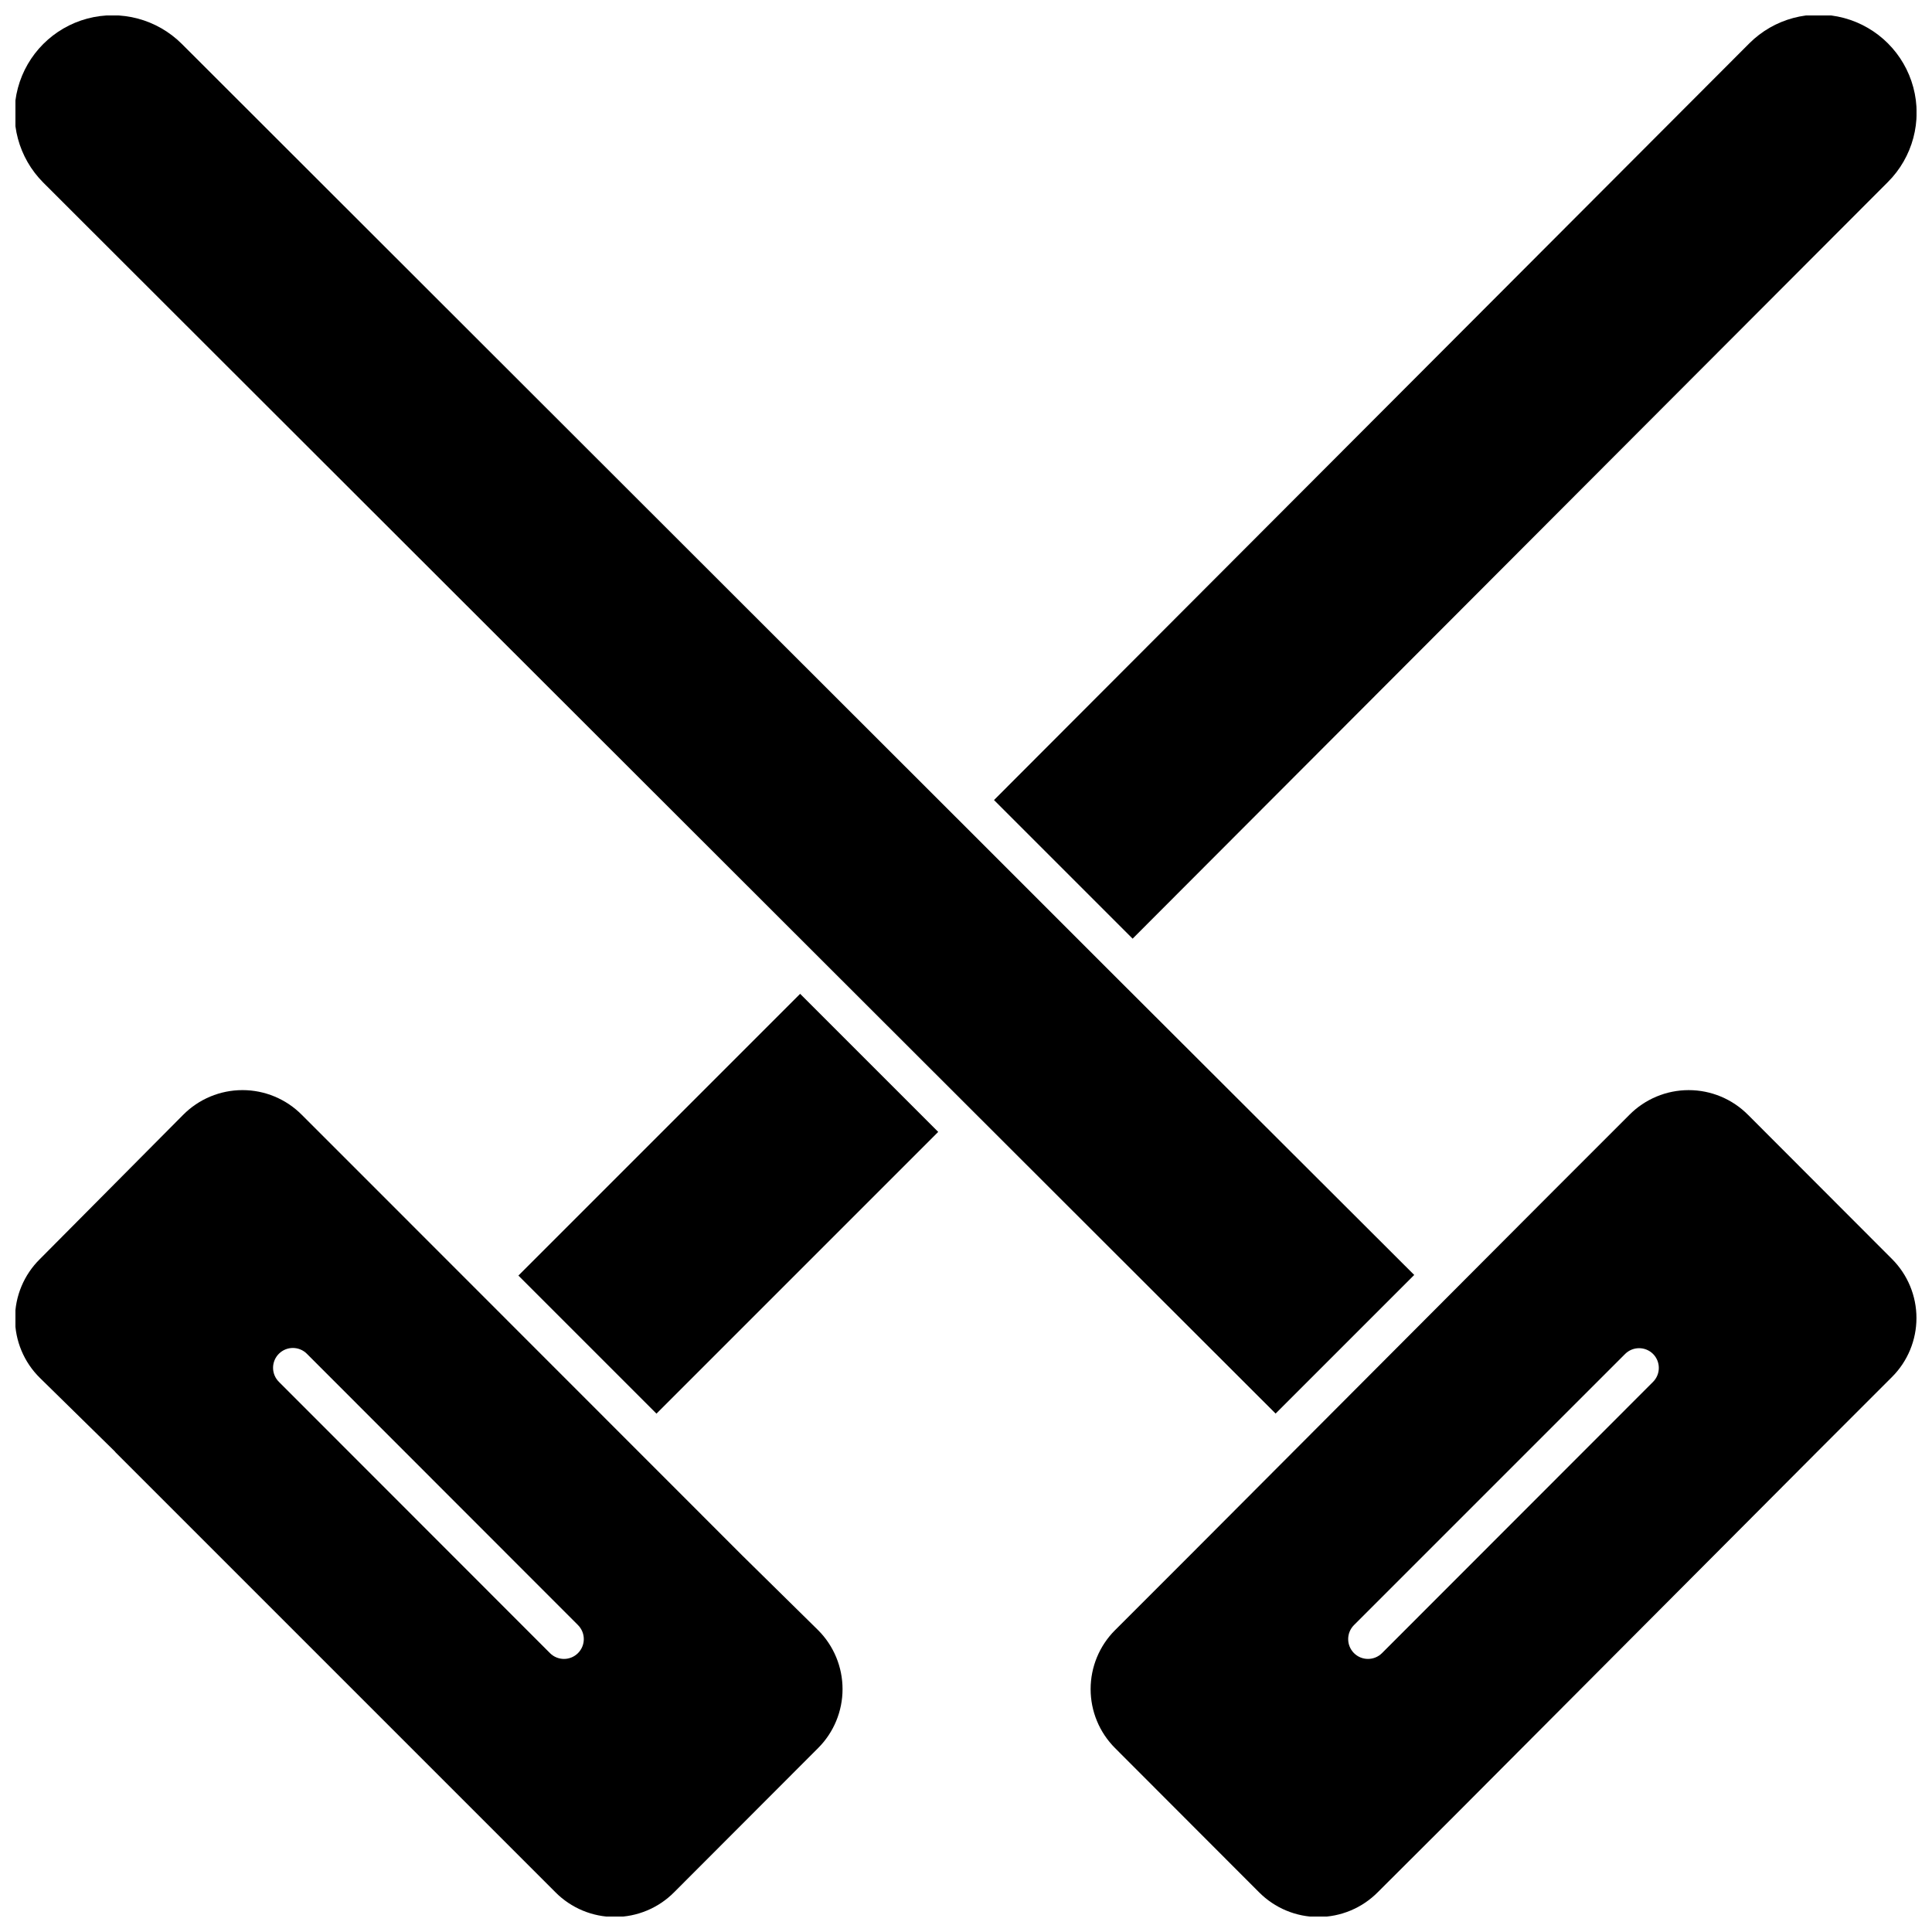 <?xml version="1.0" encoding="UTF-8"?>
<!-- Uploaded to: ICON Repo, www.iconrepo.com, Generator: ICON Repo Mixer Tools -->
<svg width="800px" height="800px" version="1.1" viewBox="144 144 512 512" xmlns="http://www.w3.org/2000/svg">
 <defs>
  <clipPath id="d">
   <path d="m407 148.09h244.9v244.91h-244.9z"/>
  </clipPath>
  <clipPath id="c">
   <path d="m148.09 432h219.91v219.9h-219.91z"/>
  </clipPath>
  <clipPath id="b">
   <path d="m148.09 148.09h370.91v370.91h-370.91z"/>
  </clipPath>
  <clipPath id="a">
   <path d="m433 432h218.9v219.9h-218.9z"/>
  </clipPath>
 </defs>
 <path d="m281.38 482.04 74.664-74.664 36.59 36.59-74.664 74.664z"/>
 <g clip-path="url(#d)">
  <path d="m644.32 192.23c6.562-6.562 9.125-16.129 6.723-25.094-2.402-8.961-9.402-15.965-18.367-18.367-8.965-2.402-18.531 0.16-25.094 6.723l-200.16 200.53 36.734 36.734z"/>
 </g>
 <g clip-path="url(#c)">
  <path d="m340.72 556.23-96.668-96.719-20.047-20.047c-4.16-4.207-9.832-6.574-15.746-6.574-5.914 0-11.582 2.367-15.742 6.574l-37.945 38.203c-4.219 4.152-6.594 9.824-6.594 15.746 0 5.918 2.375 11.59 6.594 15.742l19.785 19.418 0.316 0.367 116.51 116.51h-0.004c4.16 4.203 9.832 6.57 15.746 6.57 5.914 0 11.582-2.367 15.742-6.57l38.152-38.207c4.141-4.141 6.465-9.758 6.465-15.613 0-5.856-2.324-11.469-6.465-15.613zm-43.559 25.875c-2.047 2.035-5.352 2.035-7.398 0l-71.848-71.898c-0.992-0.984-1.551-2.328-1.551-3.727 0-1.398 0.559-2.742 1.551-3.727 2.047-2.035 5.352-2.035 7.398 0l71.848 71.898c0.992 0.984 1.551 2.328 1.551 3.727 0 1.398-0.559 2.742-1.551 3.727z"/>
 </g>
 <g clip-path="url(#b)">
  <path d="m482.05 518.61 36.734-36.734-82.023-81.871-36.734-36.734-207.82-207.61c-6.562-6.562-16.125-9.125-25.09-6.727-8.965 2.402-15.969 9.406-18.371 18.371-2.398 8.965 0.164 18.527 6.727 25.09z"/>
 </g>
 <g clip-path="url(#a)">
  <path d="m645.42 477.67-38.152-38.207v0.004c-4.16-4.207-9.828-6.574-15.746-6.574-5.914 0-11.582 2.367-15.742 6.574l-20.047 20.047-96.195 96.457-20.047 20.047h-0.004c-4.137 4.144-6.461 9.758-6.461 15.613 0 5.856 2.324 11.473 6.461 15.613l38.152 38.207h0.004c4.16 4.203 9.828 6.57 15.742 6.57 5.914 0 11.586-2.367 15.746-6.57l19.836-19.785 96.406-96.723 20.047-20.047c4.137-4.141 6.461-9.758 6.461-15.613s-2.324-11.469-6.461-15.613zm-63.344 32.539-71.844 71.898c-2.059 2.043-5.383 2.031-7.426-0.027-2.043-2.059-2.031-5.383 0.023-7.426l71.848-71.844c2.047-2.035 5.352-2.035 7.398 0 2.035 2.047 2.035 5.352 0 7.398z"/>
 </g>
</svg>